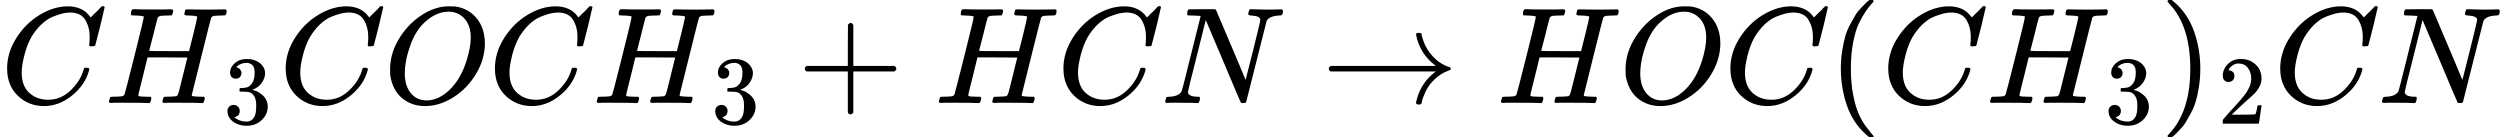 <svg style="vertical-align: -0.566ex;" xmlns="http://www.w3.org/2000/svg" width="41.161ex" height="2.262ex" role="img" focusable="false" viewBox="0 -750 18193.2 1000" xmlns:xlink="http://www.w3.org/1999/xlink"><defs><path id="MJX-2-TEX-I-1D436" d="M50 252Q50 367 117 473T286 641T490 704Q580 704 633 653Q642 643 648 636T656 626L657 623Q660 623 684 649Q691 655 699 663T715 679T725 690L740 705H746Q760 705 760 698Q760 694 728 561Q692 422 692 421Q690 416 687 415T669 413H653Q647 419 647 422Q647 423 648 429T650 449T651 481Q651 552 619 605T510 659Q484 659 454 652T382 628T299 572T226 479Q194 422 175 346T156 222Q156 108 232 58Q280 24 350 24Q441 24 512 92T606 240Q610 253 612 255T628 257Q648 257 648 248Q648 243 647 239Q618 132 523 55T319 -22Q206 -22 128 53T50 252Z"></path><path id="MJX-2-TEX-I-1D43B" d="M228 637Q194 637 192 641Q191 643 191 649Q191 673 202 682Q204 683 219 683Q260 681 355 681Q389 681 418 681T463 682T483 682Q499 682 499 672Q499 670 497 658Q492 641 487 638H485Q483 638 480 638T473 638T464 637T455 637Q416 636 405 634T387 623Q384 619 355 500Q348 474 340 442T328 395L324 380Q324 378 469 378H614L615 381Q615 384 646 504Q674 619 674 627T617 637Q594 637 587 639T580 648Q580 650 582 660Q586 677 588 679T604 682Q609 682 646 681T740 680Q802 680 835 681T871 682Q888 682 888 672Q888 645 876 638H874Q872 638 869 638T862 638T853 637T844 637Q805 636 794 634T776 623Q773 618 704 340T634 58Q634 51 638 51Q646 48 692 46H723Q729 38 729 37T726 19Q722 6 716 0H701Q664 2 567 2Q533 2 504 2T458 2T437 1Q420 1 420 10Q420 15 423 24Q428 43 433 45Q437 46 448 46H454Q481 46 514 49Q520 50 522 50T528 55T534 64T540 82T547 110T558 153Q565 181 569 198Q602 330 602 331T457 332H312L279 197Q245 63 245 58Q245 51 253 49T303 46H334Q340 38 340 37T337 19Q333 6 327 0H312Q275 2 178 2Q144 2 115 2T69 2T48 1Q31 1 31 10Q31 12 34 24Q39 43 44 45Q48 46 59 46H65Q92 46 125 49Q139 52 144 61Q147 65 216 339T285 628Q285 635 228 637Z"></path><path id="MJX-2-TEX-N-33" d="M127 463Q100 463 85 480T69 524Q69 579 117 622T233 665Q268 665 277 664Q351 652 390 611T430 522Q430 470 396 421T302 350L299 348Q299 347 308 345T337 336T375 315Q457 262 457 175Q457 96 395 37T238 -22Q158 -22 100 21T42 130Q42 158 60 175T105 193Q133 193 151 175T169 130Q169 119 166 110T159 94T148 82T136 74T126 70T118 67L114 66Q165 21 238 21Q293 21 321 74Q338 107 338 175V195Q338 290 274 322Q259 328 213 329L171 330L168 332Q166 335 166 348Q166 366 174 366Q202 366 232 371Q266 376 294 413T322 525V533Q322 590 287 612Q265 626 240 626Q208 626 181 615T143 592T132 580H135Q138 579 143 578T153 573T165 566T175 555T183 540T186 520Q186 498 172 481T127 463Z"></path><path id="MJX-2-TEX-I-1D442" d="M740 435Q740 320 676 213T511 42T304 -22Q207 -22 138 35T51 201Q50 209 50 244Q50 346 98 438T227 601Q351 704 476 704Q514 704 524 703Q621 689 680 617T740 435ZM637 476Q637 565 591 615T476 665Q396 665 322 605Q242 542 200 428T157 216Q157 126 200 73T314 19Q404 19 485 98T608 313Q637 408 637 476Z"></path><path id="MJX-2-TEX-N-2B" d="M56 237T56 250T70 270H369V420L370 570Q380 583 389 583Q402 583 409 568V270H707Q722 262 722 250T707 230H409V-68Q401 -82 391 -82H389H387Q375 -82 369 -68V230H70Q56 237 56 250Z"></path><path id="MJX-2-TEX-I-1D441" d="M234 637Q231 637 226 637Q201 637 196 638T191 649Q191 676 202 682Q204 683 299 683Q376 683 387 683T401 677Q612 181 616 168L670 381Q723 592 723 606Q723 633 659 637Q635 637 635 648Q635 650 637 660Q641 676 643 679T653 683Q656 683 684 682T767 680Q817 680 843 681T873 682Q888 682 888 672Q888 650 880 642Q878 637 858 637Q787 633 769 597L620 7Q618 0 599 0Q585 0 582 2Q579 5 453 305L326 604L261 344Q196 88 196 79Q201 46 268 46H278Q284 41 284 38T282 19Q278 6 272 0H259Q228 2 151 2Q123 2 100 2T63 2T46 1Q31 1 31 10Q31 14 34 26T39 40Q41 46 62 46Q130 49 150 85Q154 91 221 362L289 634Q287 635 234 637Z"></path><path id="MJX-2-TEX-N-2192" d="M56 237T56 250T70 270H835Q719 357 692 493Q692 494 692 496T691 499Q691 511 708 511H711Q720 511 723 510T729 506T732 497T735 481T743 456Q765 389 816 336T935 261Q944 258 944 250Q944 244 939 241T915 231T877 212Q836 186 806 152T761 85T740 35T732 4Q730 -6 727 -8T711 -11Q691 -11 691 0Q691 7 696 25Q728 151 835 230H70Q56 237 56 250Z"></path><path id="MJX-2-TEX-N-28" d="M94 250Q94 319 104 381T127 488T164 576T202 643T244 695T277 729T302 750H315H319Q333 750 333 741Q333 738 316 720T275 667T226 581T184 443T167 250T184 58T225 -81T274 -167T316 -220T333 -241Q333 -250 318 -250H315H302L274 -226Q180 -141 137 -14T94 250Z"></path><path id="MJX-2-TEX-N-29" d="M60 749L64 750Q69 750 74 750H86L114 726Q208 641 251 514T294 250Q294 182 284 119T261 12T224 -76T186 -143T145 -194T113 -227T90 -246Q87 -249 86 -250H74Q66 -250 63 -250T58 -247T55 -238Q56 -237 66 -225Q221 -64 221 250T66 725Q56 737 55 738Q55 746 60 749Z"></path><path id="MJX-2-TEX-N-32" d="M109 429Q82 429 66 447T50 491Q50 562 103 614T235 666Q326 666 387 610T449 465Q449 422 429 383T381 315T301 241Q265 210 201 149L142 93L218 92Q375 92 385 97Q392 99 409 186V189H449V186Q448 183 436 95T421 3V0H50V19V31Q50 38 56 46T86 81Q115 113 136 137Q145 147 170 174T204 211T233 244T261 278T284 308T305 340T320 369T333 401T340 431T343 464Q343 527 309 573T212 619Q179 619 154 602T119 569T109 550Q109 549 114 549Q132 549 151 535T170 489Q170 464 154 447T109 429Z"></path></defs><g stroke="currentColor" fill="currentColor" stroke-width="0" transform="scale(1,-1)"><g data-mml-node="math"><g data-mml-node="mi"><use data-c="1D436" xlink:href="#MJX-2-TEX-I-1D436"></use></g><g data-mml-node="msub" transform="translate(760,0)"><g data-mml-node="mi"><use data-c="1D43B" xlink:href="#MJX-2-TEX-I-1D43B"></use></g><g data-mml-node="TeXAtom" transform="translate(864,-150) scale(0.707)" data-mjx-texclass="ORD"><g data-mml-node="mn"><use data-c="33" xlink:href="#MJX-2-TEX-N-33"></use></g></g></g><g data-mml-node="mi" transform="translate(2027.6,0)"><use data-c="1D436" xlink:href="#MJX-2-TEX-I-1D436"></use></g><g data-mml-node="mi" transform="translate(2787.6,0)"><use data-c="1D442" xlink:href="#MJX-2-TEX-I-1D442"></use></g><g data-mml-node="mi" transform="translate(3550.6,0)"><use data-c="1D436" xlink:href="#MJX-2-TEX-I-1D436"></use></g><g data-mml-node="msub" transform="translate(4310.6,0)"><g data-mml-node="mi"><use data-c="1D43B" xlink:href="#MJX-2-TEX-I-1D43B"></use></g><g data-mml-node="TeXAtom" transform="translate(864,-150) scale(0.707)" data-mjx-texclass="ORD"><g data-mml-node="mn"><use data-c="33" xlink:href="#MJX-2-TEX-N-33"></use></g></g></g><g data-mml-node="mo" transform="translate(5800.3,0)"><use data-c="2B" xlink:href="#MJX-2-TEX-N-2B"></use></g><g data-mml-node="mi" transform="translate(6800.6,0)"><use data-c="1D43B" xlink:href="#MJX-2-TEX-I-1D43B"></use></g><g data-mml-node="mi" transform="translate(7688.6,0)"><use data-c="1D436" xlink:href="#MJX-2-TEX-I-1D436"></use></g><g data-mml-node="mi" transform="translate(8448.6,0)"><use data-c="1D441" xlink:href="#MJX-2-TEX-I-1D441"></use></g><g data-mml-node="mo" transform="translate(9614.3,0)"><use data-c="2192" xlink:href="#MJX-2-TEX-N-2192"></use></g><g data-mml-node="mi" transform="translate(10892.1,0)"><use data-c="1D43B" xlink:href="#MJX-2-TEX-I-1D43B"></use></g><g data-mml-node="mi" transform="translate(11780.1,0)"><use data-c="1D442" xlink:href="#MJX-2-TEX-I-1D442"></use></g><g data-mml-node="mi" transform="translate(12543.1,0)"><use data-c="1D436" xlink:href="#MJX-2-TEX-I-1D436"></use></g><g data-mml-node="mo" transform="translate(13303.1,0)"><use data-c="28" xlink:href="#MJX-2-TEX-N-28"></use></g><g data-mml-node="mi" transform="translate(13692.1,0)"><use data-c="1D436" xlink:href="#MJX-2-TEX-I-1D436"></use></g><g data-mml-node="msub" transform="translate(14452.1,0)"><g data-mml-node="mi"><use data-c="1D43B" xlink:href="#MJX-2-TEX-I-1D43B"></use></g><g data-mml-node="TeXAtom" transform="translate(864,-150) scale(0.707)" data-mjx-texclass="ORD"><g data-mml-node="mn"><use data-c="33" xlink:href="#MJX-2-TEX-N-33"></use></g></g></g><g data-mml-node="msub" transform="translate(15719.7,0)"><g data-mml-node="mo"><use data-c="29" xlink:href="#MJX-2-TEX-N-29"></use></g><g data-mml-node="TeXAtom" transform="translate(422,-150) scale(0.707)" data-mjx-texclass="ORD"><g data-mml-node="mn"><use data-c="32" xlink:href="#MJX-2-TEX-N-32"></use></g></g></g><g data-mml-node="mi" transform="translate(16545.2,0)"><use data-c="1D436" xlink:href="#MJX-2-TEX-I-1D436"></use></g><g data-mml-node="mi" transform="translate(17305.2,0)"><use data-c="1D441" xlink:href="#MJX-2-TEX-I-1D441"></use></g></g></g></svg>